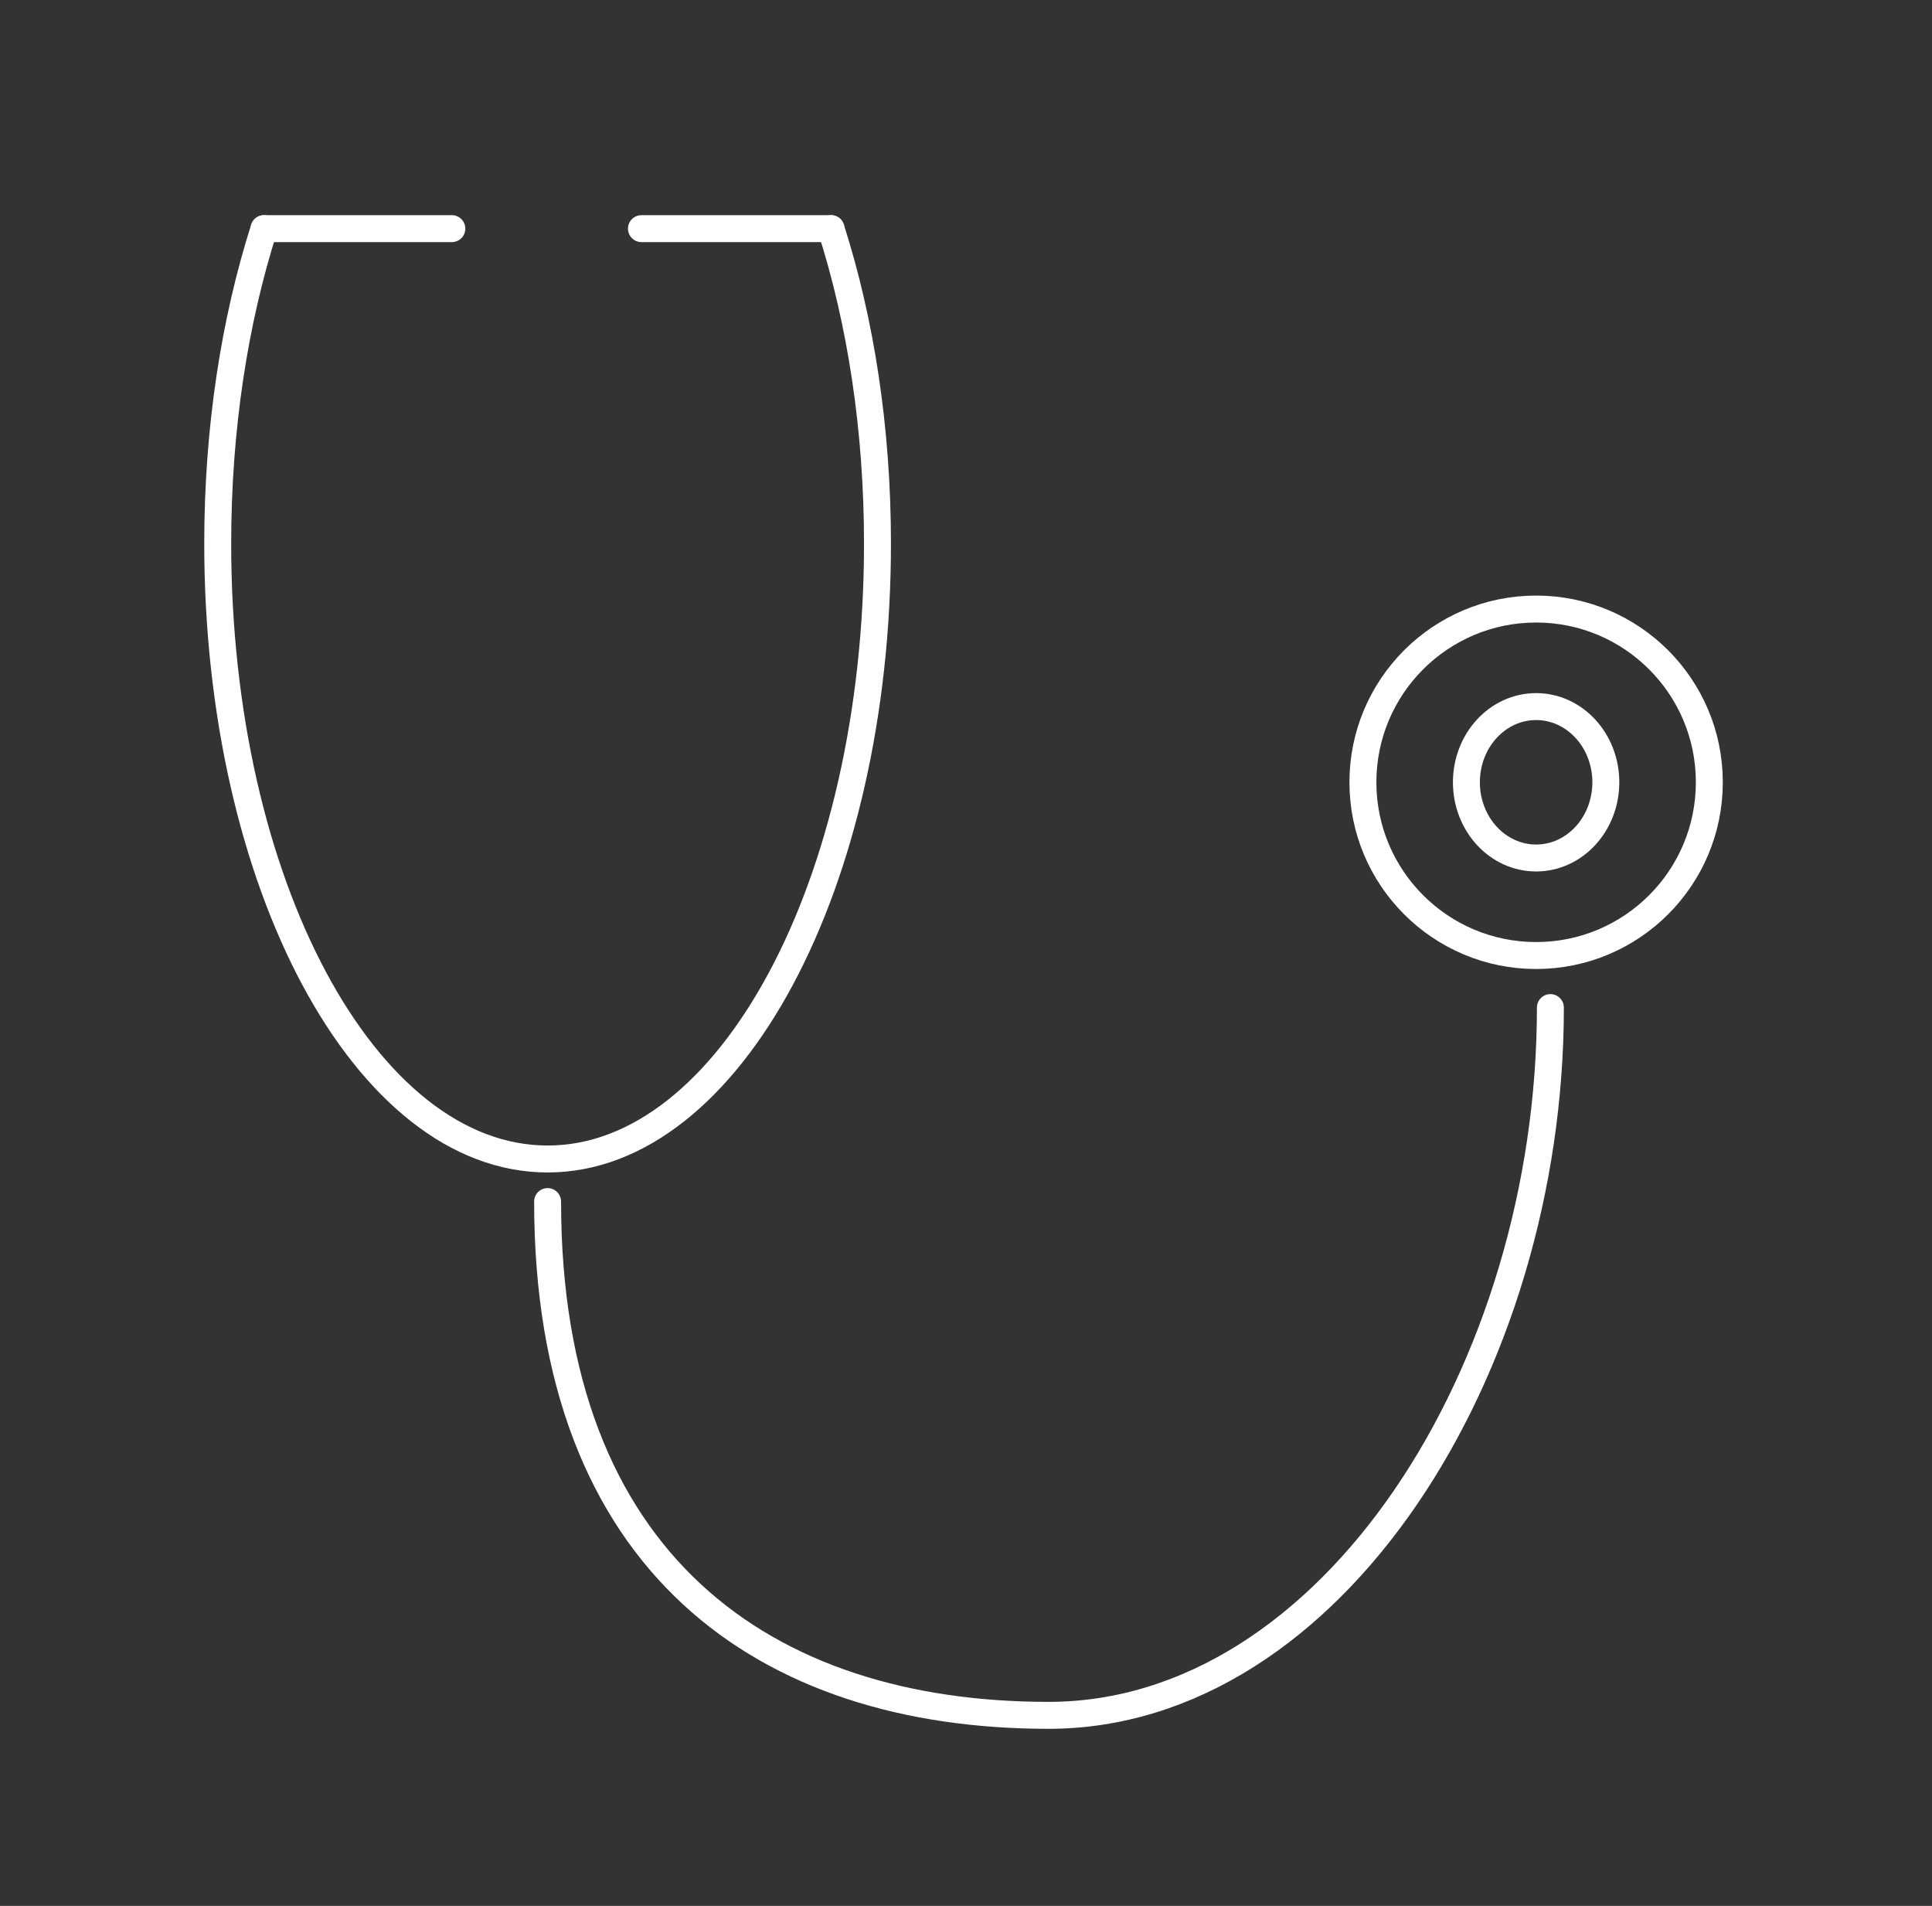 <?xml version="1.0" encoding="UTF-8"?>
<svg xmlns="http://www.w3.org/2000/svg" id="Warstwa_1" data-name="Warstwa 1" viewBox="0 0 358.6 353.7">
  <rect x="0" y="0" width="358.6" height="353.7" fill="#333333" stroke="none"/>
  <defs>
    <style>
      .cls-1, .cls-2 {
        fill: none;
        stroke: #fff;
        stroke-miterlimit: 10;
        stroke-width: 5px;
      }

      .cls-2 {
        stroke-linecap: round;
      }
    </style>
  </defs>
  <path class="cls-2" d="M49.01,42.43h34.86"></path>
  <path class="cls-2" d="M154.24,42.43c5.48,17.1,8.63,37.09,8.63,58.45,0,63.07-27.41,114.21-61.23,114.21s-61.23-51.13-61.23-114.21c0-21.36,3.14-41.35,8.6-58.45"></path>
  <path class="cls-2" d="M119.06,42.43h35.18"></path>
  <circle class="cls-2" cx="285.12" cy="145.18" r="32.15"></circle>
  <ellipse class="cls-1" cx="285.12" cy="145.18" rx="12.94" ry="14.05"></ellipse>
  <path class="cls-2" d="M287.77,186.99c0,67.18-40.59,131.35-93.16,131.35s-92.97-28.17-92.97-95.35"></path>
</svg>
